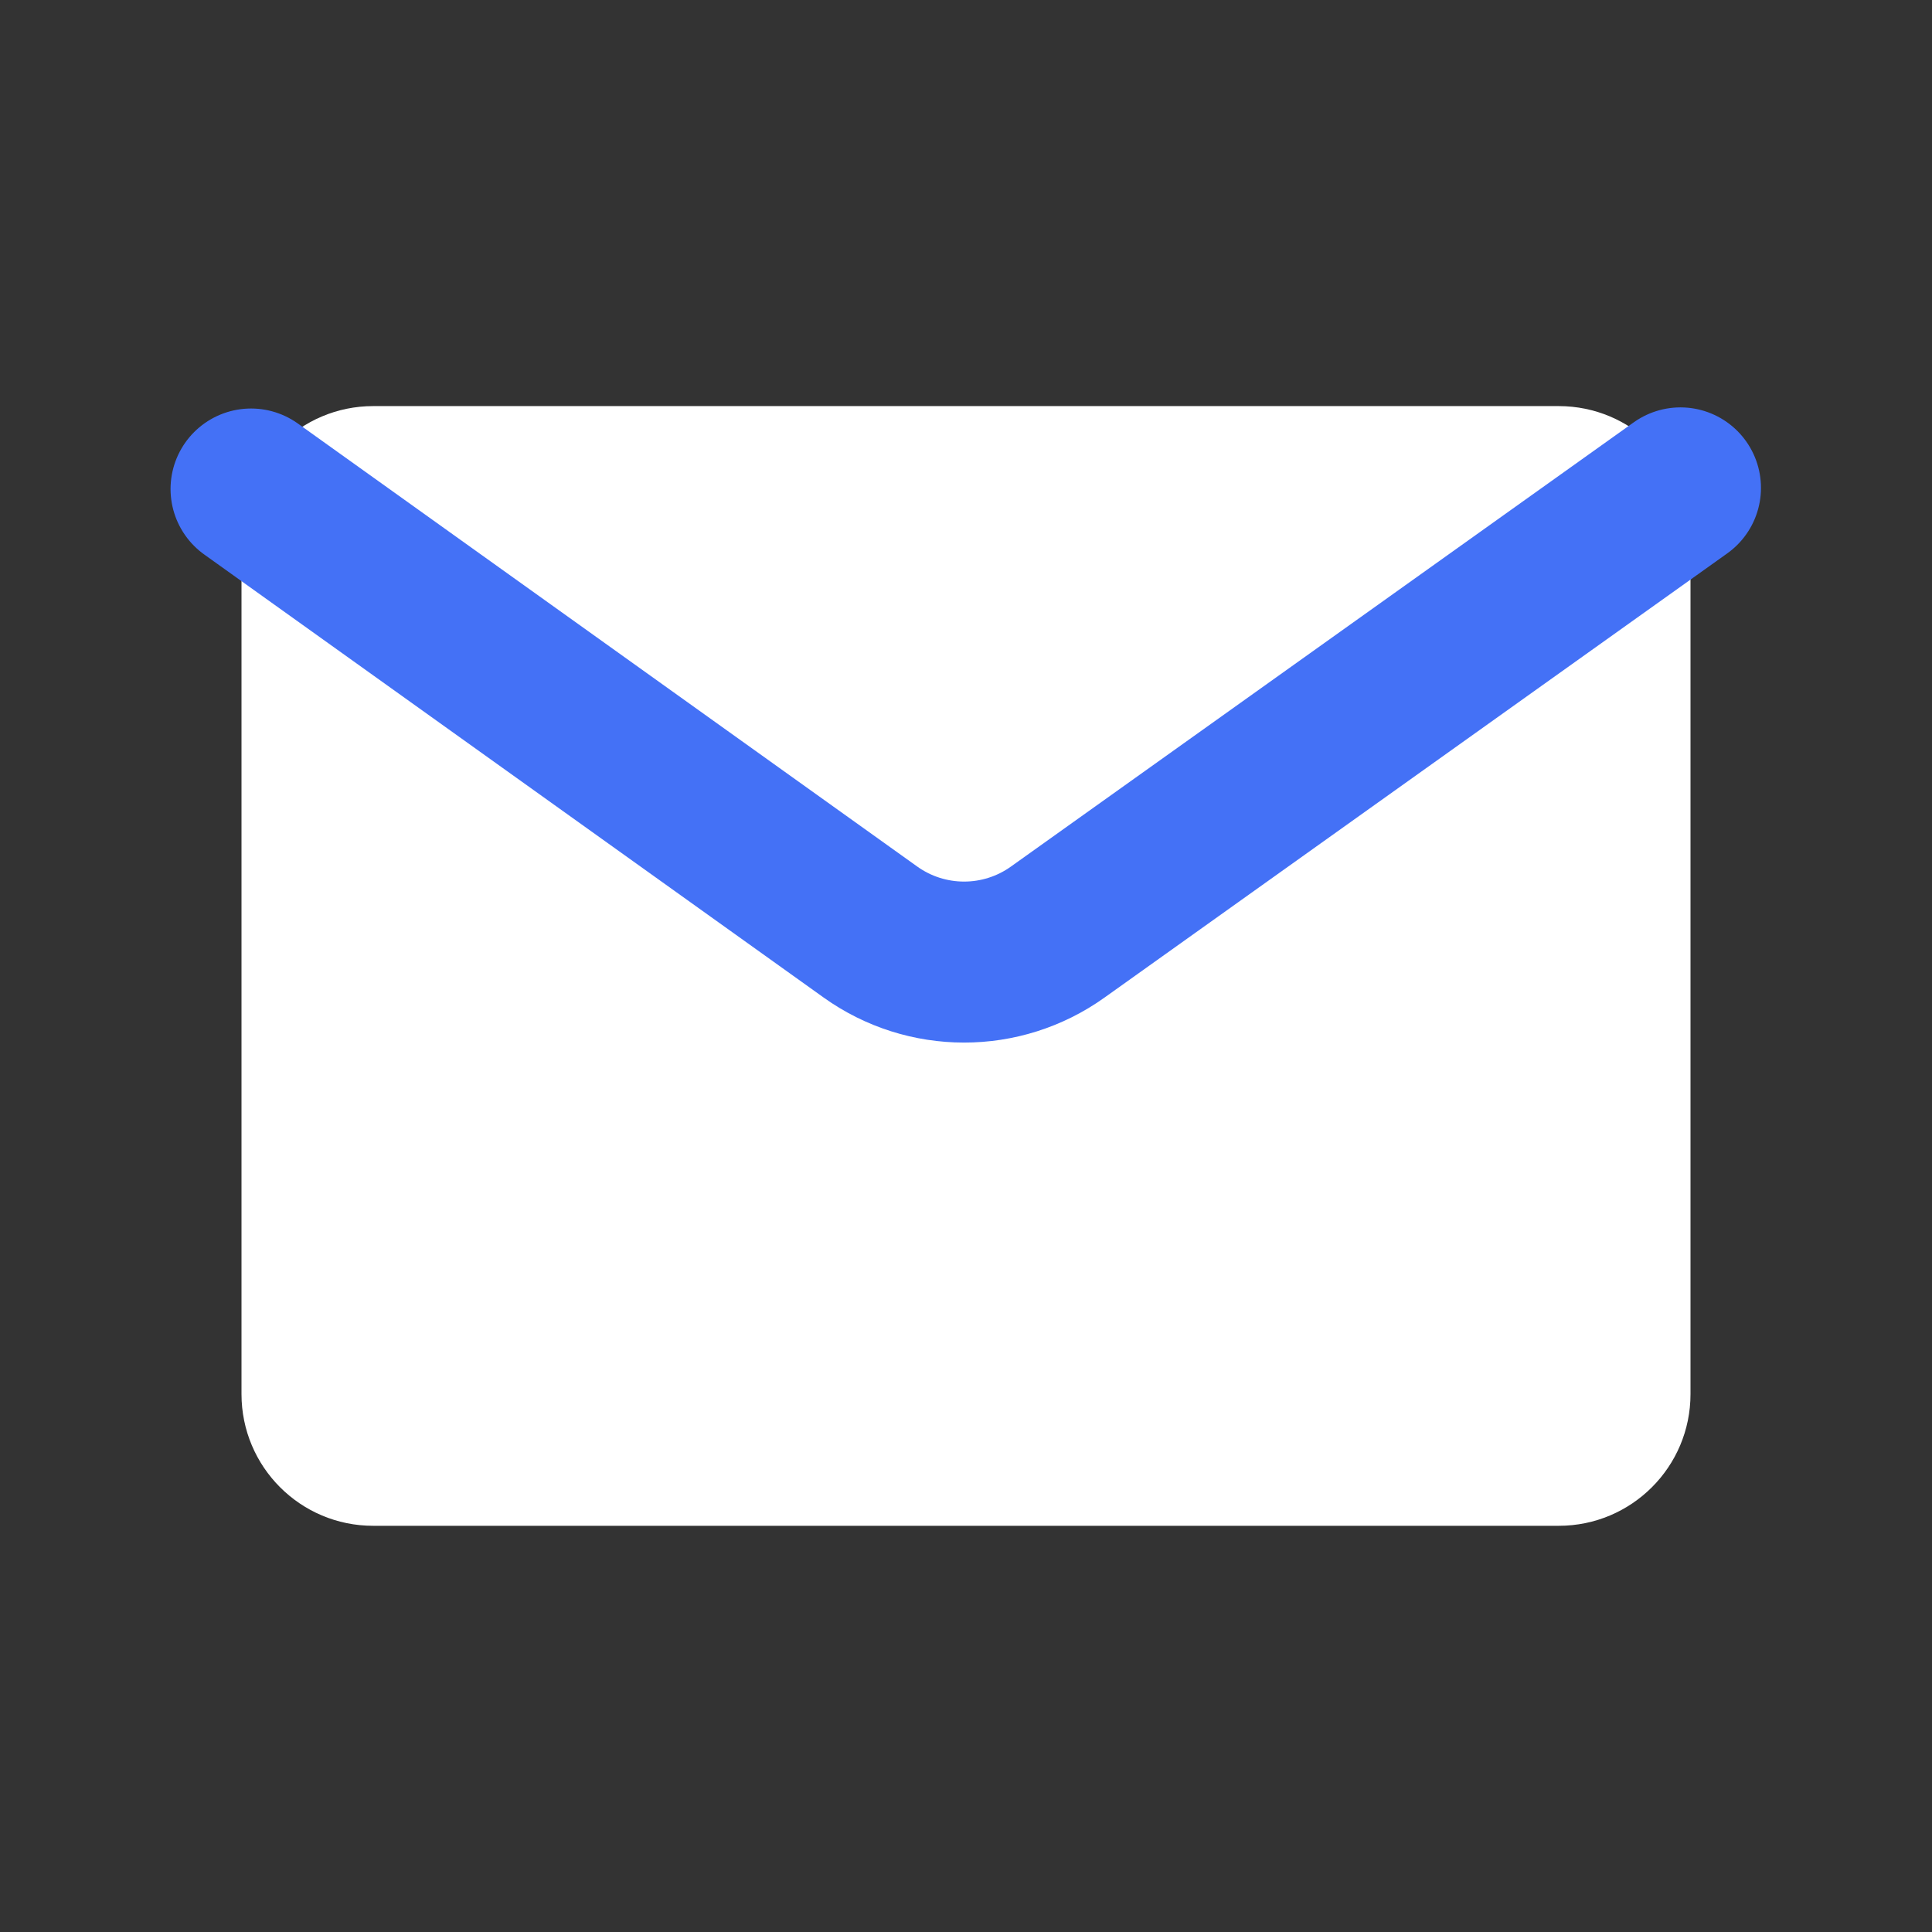 <?xml version="1.0" encoding="UTF-8"?> <svg xmlns="http://www.w3.org/2000/svg" width="36" height="36" viewBox="0 0 36 36" fill="none"><rect x="0" y="0" width="36" height="36" fill="#333333" stroke="none"/> <path d="M6.954 7.567H29.044C30.401 7.567 31.5 8.667 31.5 10.023V25.977C31.5 27.333 30.401 28.431 29.046 28.431H6.954C5.599 28.432 4.5 27.333 4.5 25.977V10.023C4.5 8.667 5.599 7.567 6.954 7.567V7.567Z" fill="white"></path> <path d="M4.678 9.112L16.219 17.367C17.261 18.112 18.662 18.114 19.706 17.37L31.313 9.091" stroke="#4471F6" stroke-width="3" stroke-linecap="round" stroke-linejoin="round"></path> </svg> 
